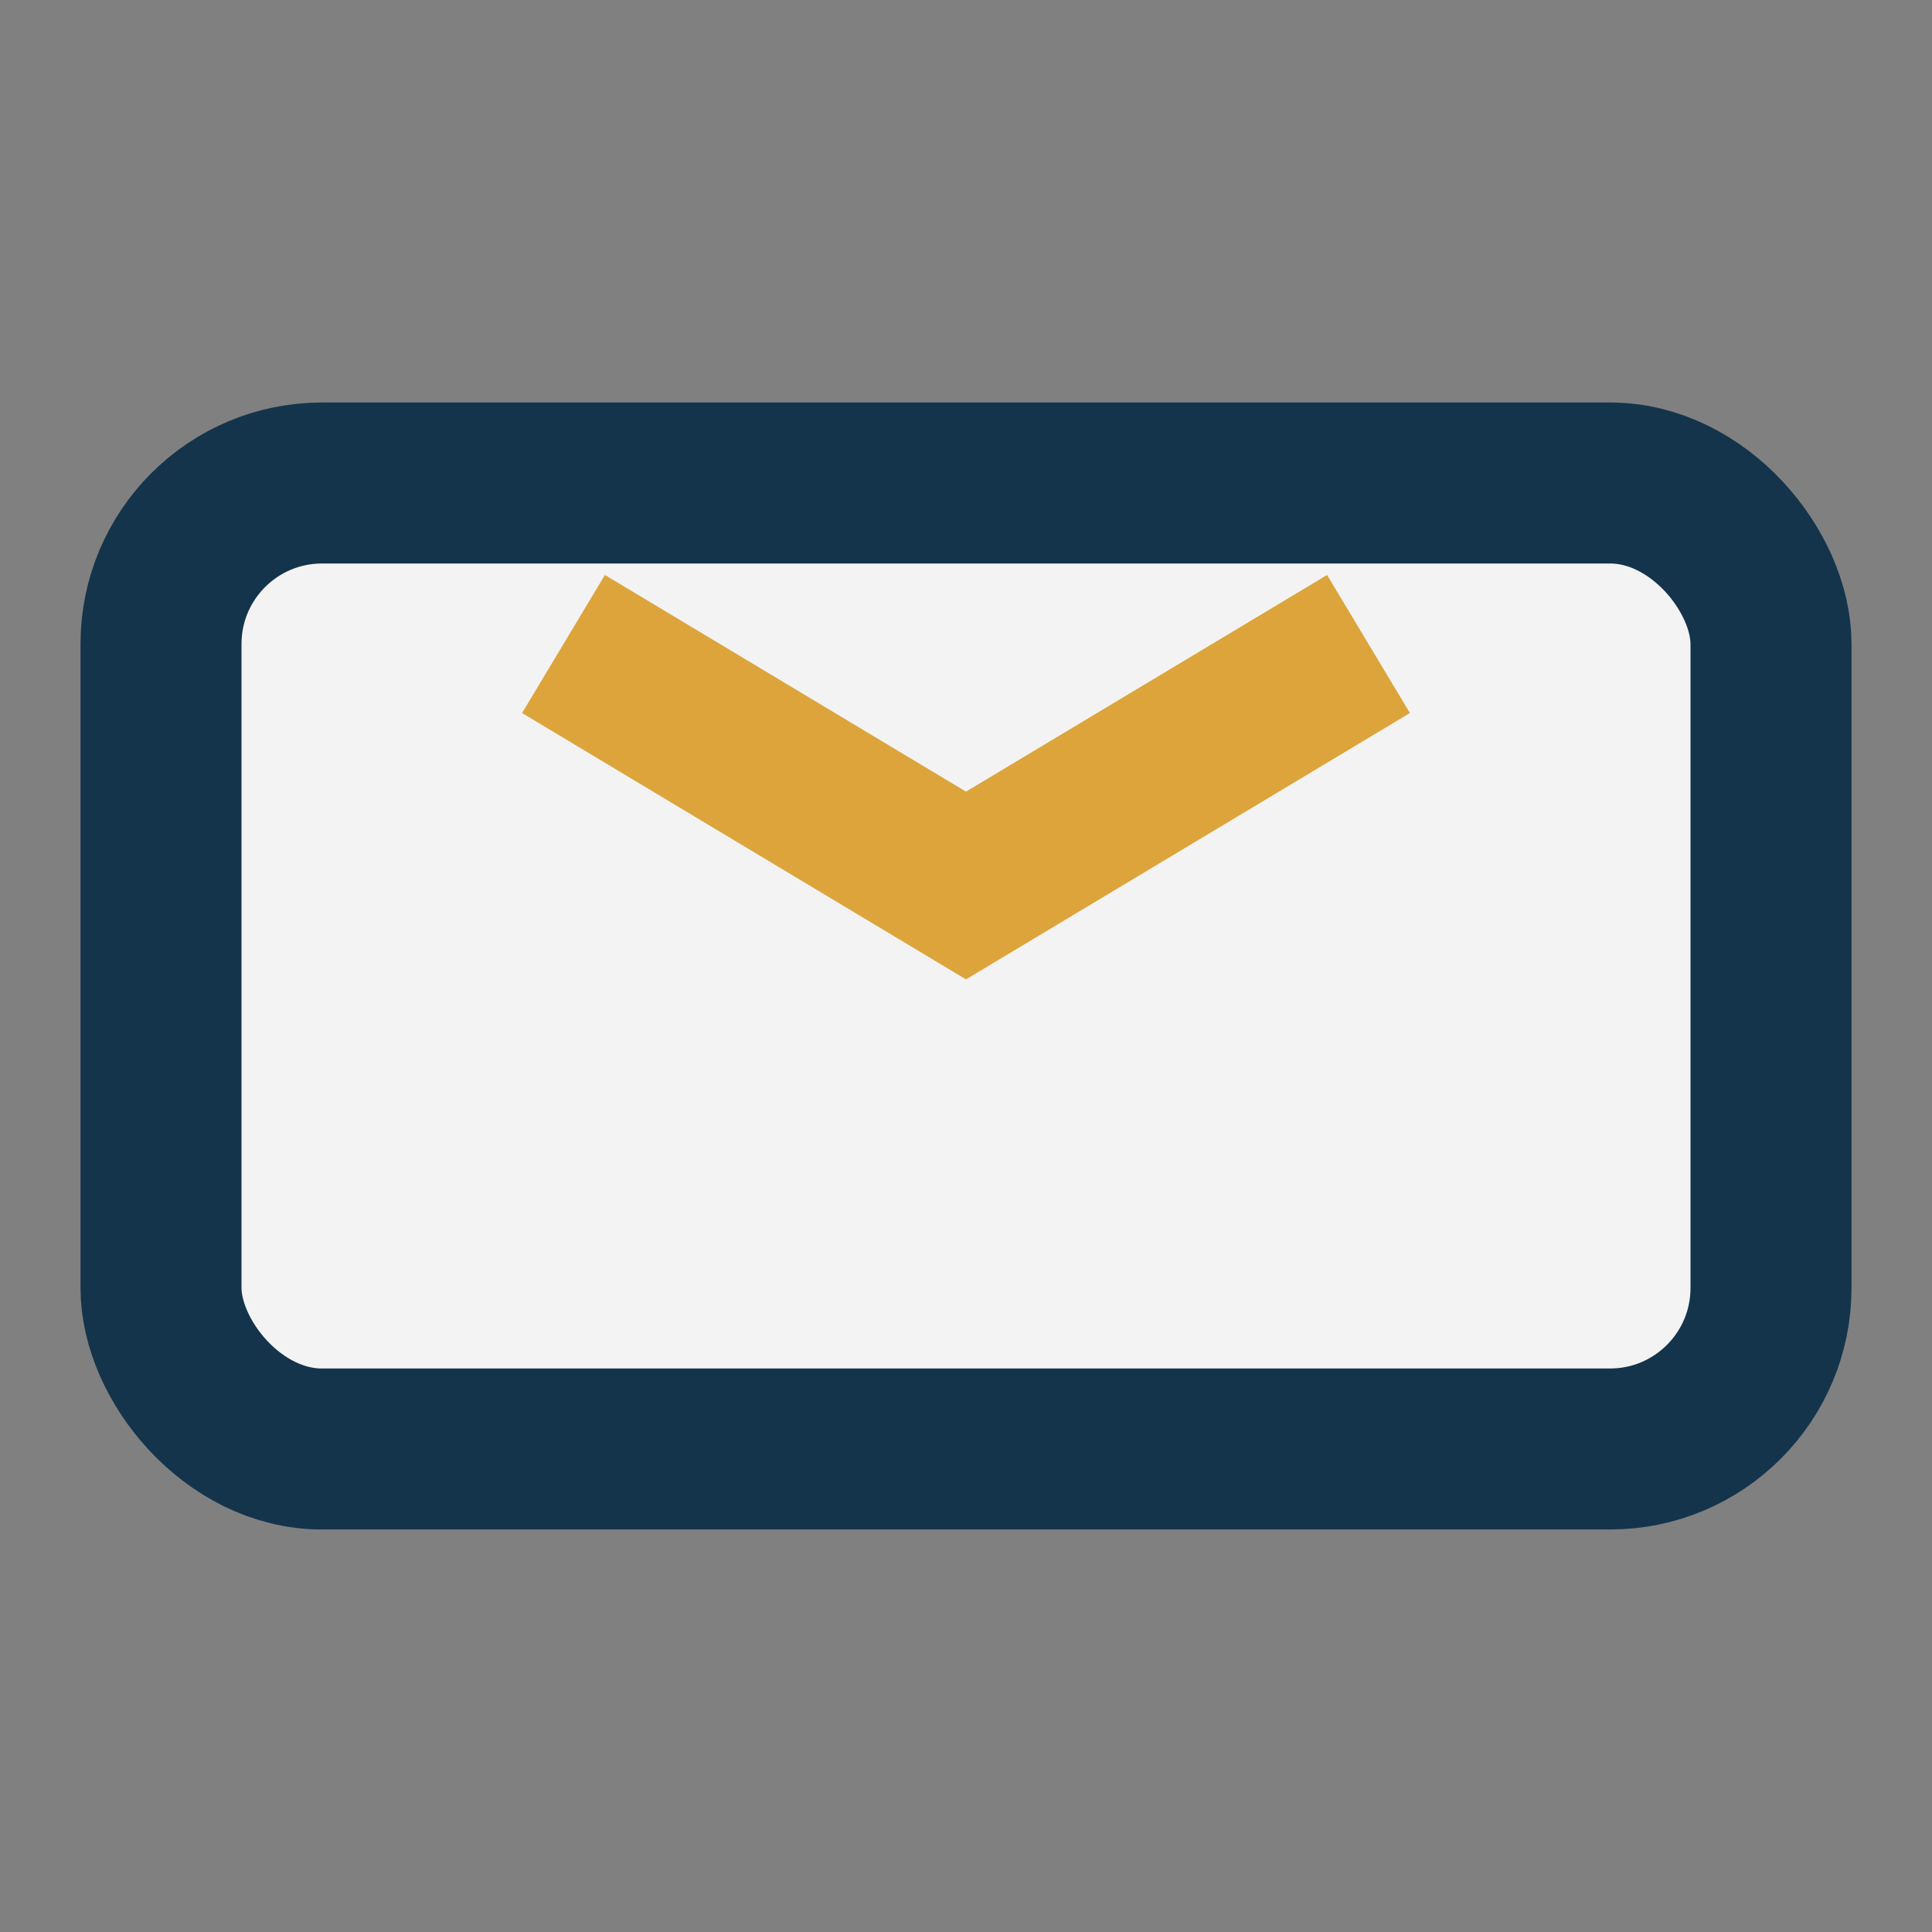 <?xml version="1.0" encoding="UTF-8"?>
<svg xmlns="http://www.w3.org/2000/svg" width="24" height="24" viewBox="0 0 24 24"><rect x="0" y="0" width="24" height="24" fill="#808080" stroke="none"/><rect x="2" y="6" width="20" height="12" rx="2" fill="#F3F3F3" stroke="#14344B" stroke-width="2"/><path d="M7 8l5 3 5-3" fill="none" stroke="#DCA43A" stroke-width="2"/></svg>